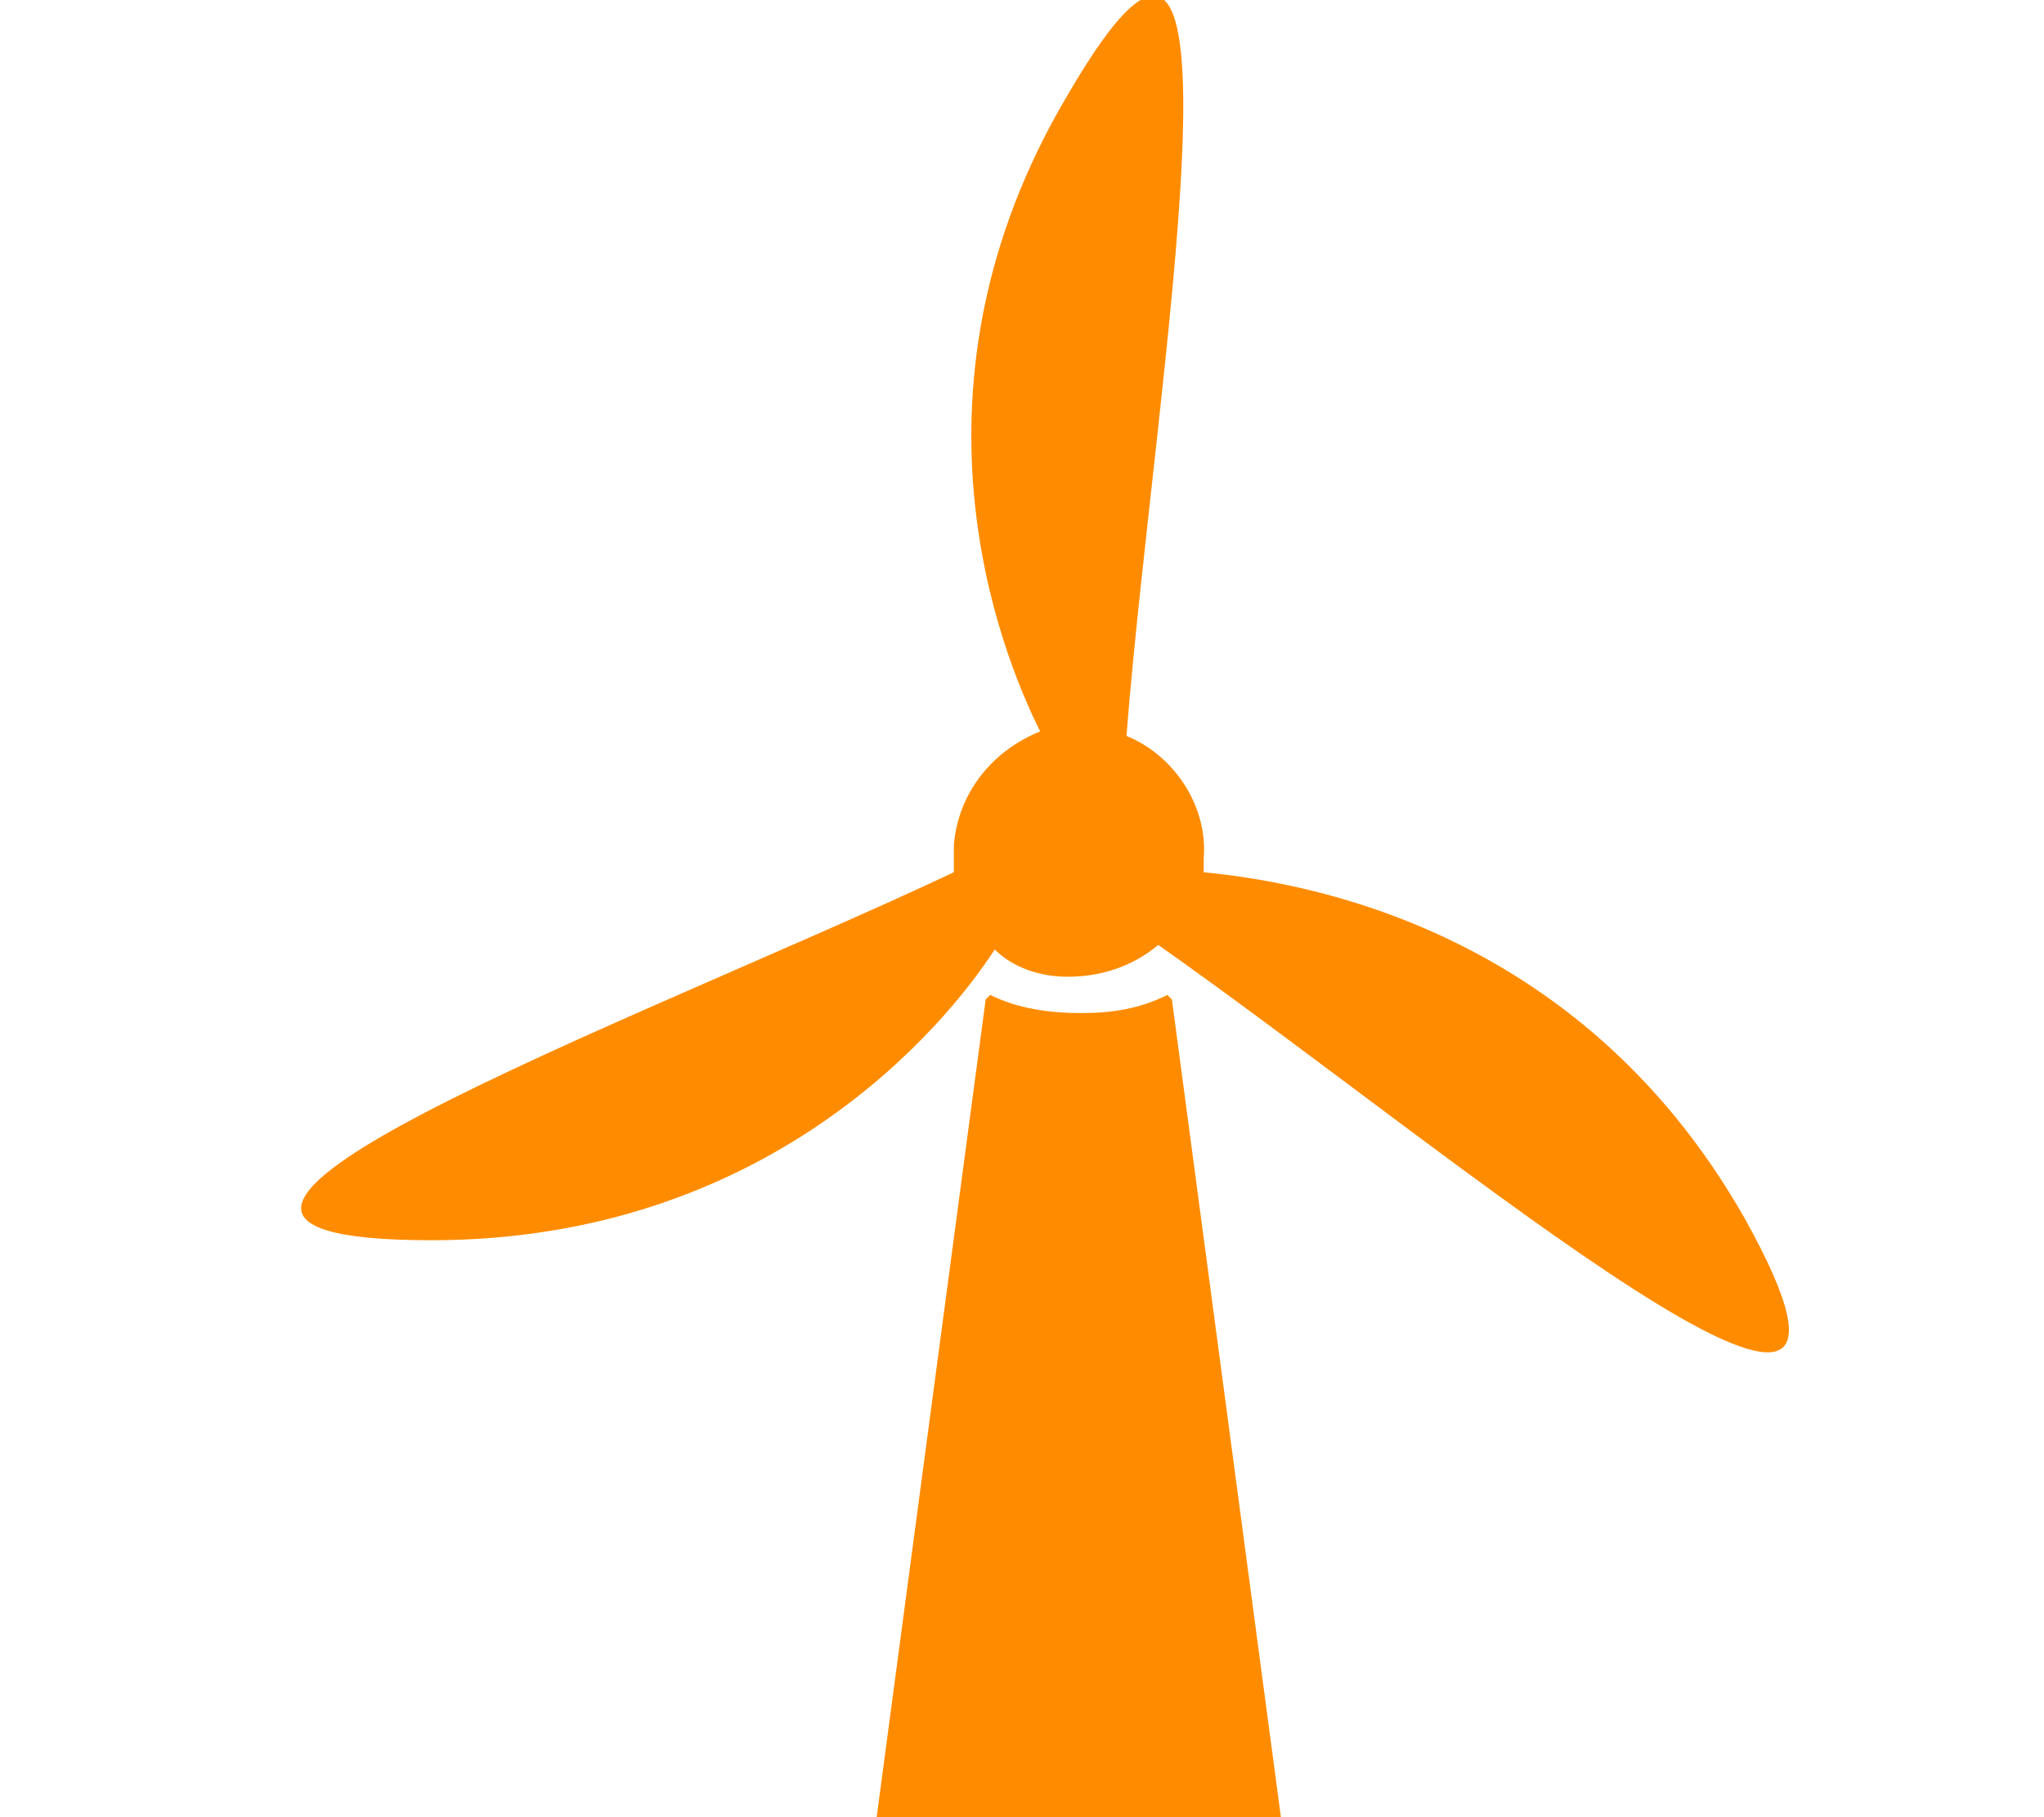 <?xml version="1.0" encoding="utf-8"?>
<!-- Generator: Adobe Illustrator 19.2.1, SVG Export Plug-In . SVG Version: 6.00 Build 0)  -->
<svg version="1.1" id="Layer_1" xmlns="http://www.w3.org/2000/svg" xmlns:xlink="http://www.w3.org/1999/xlink" x="0px" y="0px"
	 viewBox="0 0 45 40" style="enable-background:new 0 0 45 40;" xml:space="preserve">
<style type="text/css">
	.st0{fill:#FF8C00;}
</style>
<g>
	<g>
		<path class="st0" d="M28.2,40l-2.4-18l-0.1-0.1c-0.6,0.3-1.2,0.4-1.9,0.4c-0.7,0-1.4-0.1-2-0.4L21.7,22l-2.4,18L28.2,40L28.2,40z"
			/>
	</g>
	<path class="st0" d="M38.4,26.8c-3.7-6.5-9.9-7.4-11.9-7.6c0-0.1,0-0.2,0-0.3c0.1-1.2-0.7-2.3-1.7-2.7c0.6-7.7,3.1-21.7-1.3-14.1
		c-3.8,6.4-1.5,12.2-0.6,14c-1,0.4-1.8,1.3-1.9,2.5c0,0.2,0,0.4,0,0.6c-7,3.3-20.2,8.1-11.5,8.1c7.4,0,11.3-4.7,12.4-6.4
		c0.4,0.4,1,0.6,1.6,0.6c0.7,0,1.4-0.2,2-0.7C31.9,25.3,42.7,34.5,38.4,26.8z"/>
</g>
</svg>
